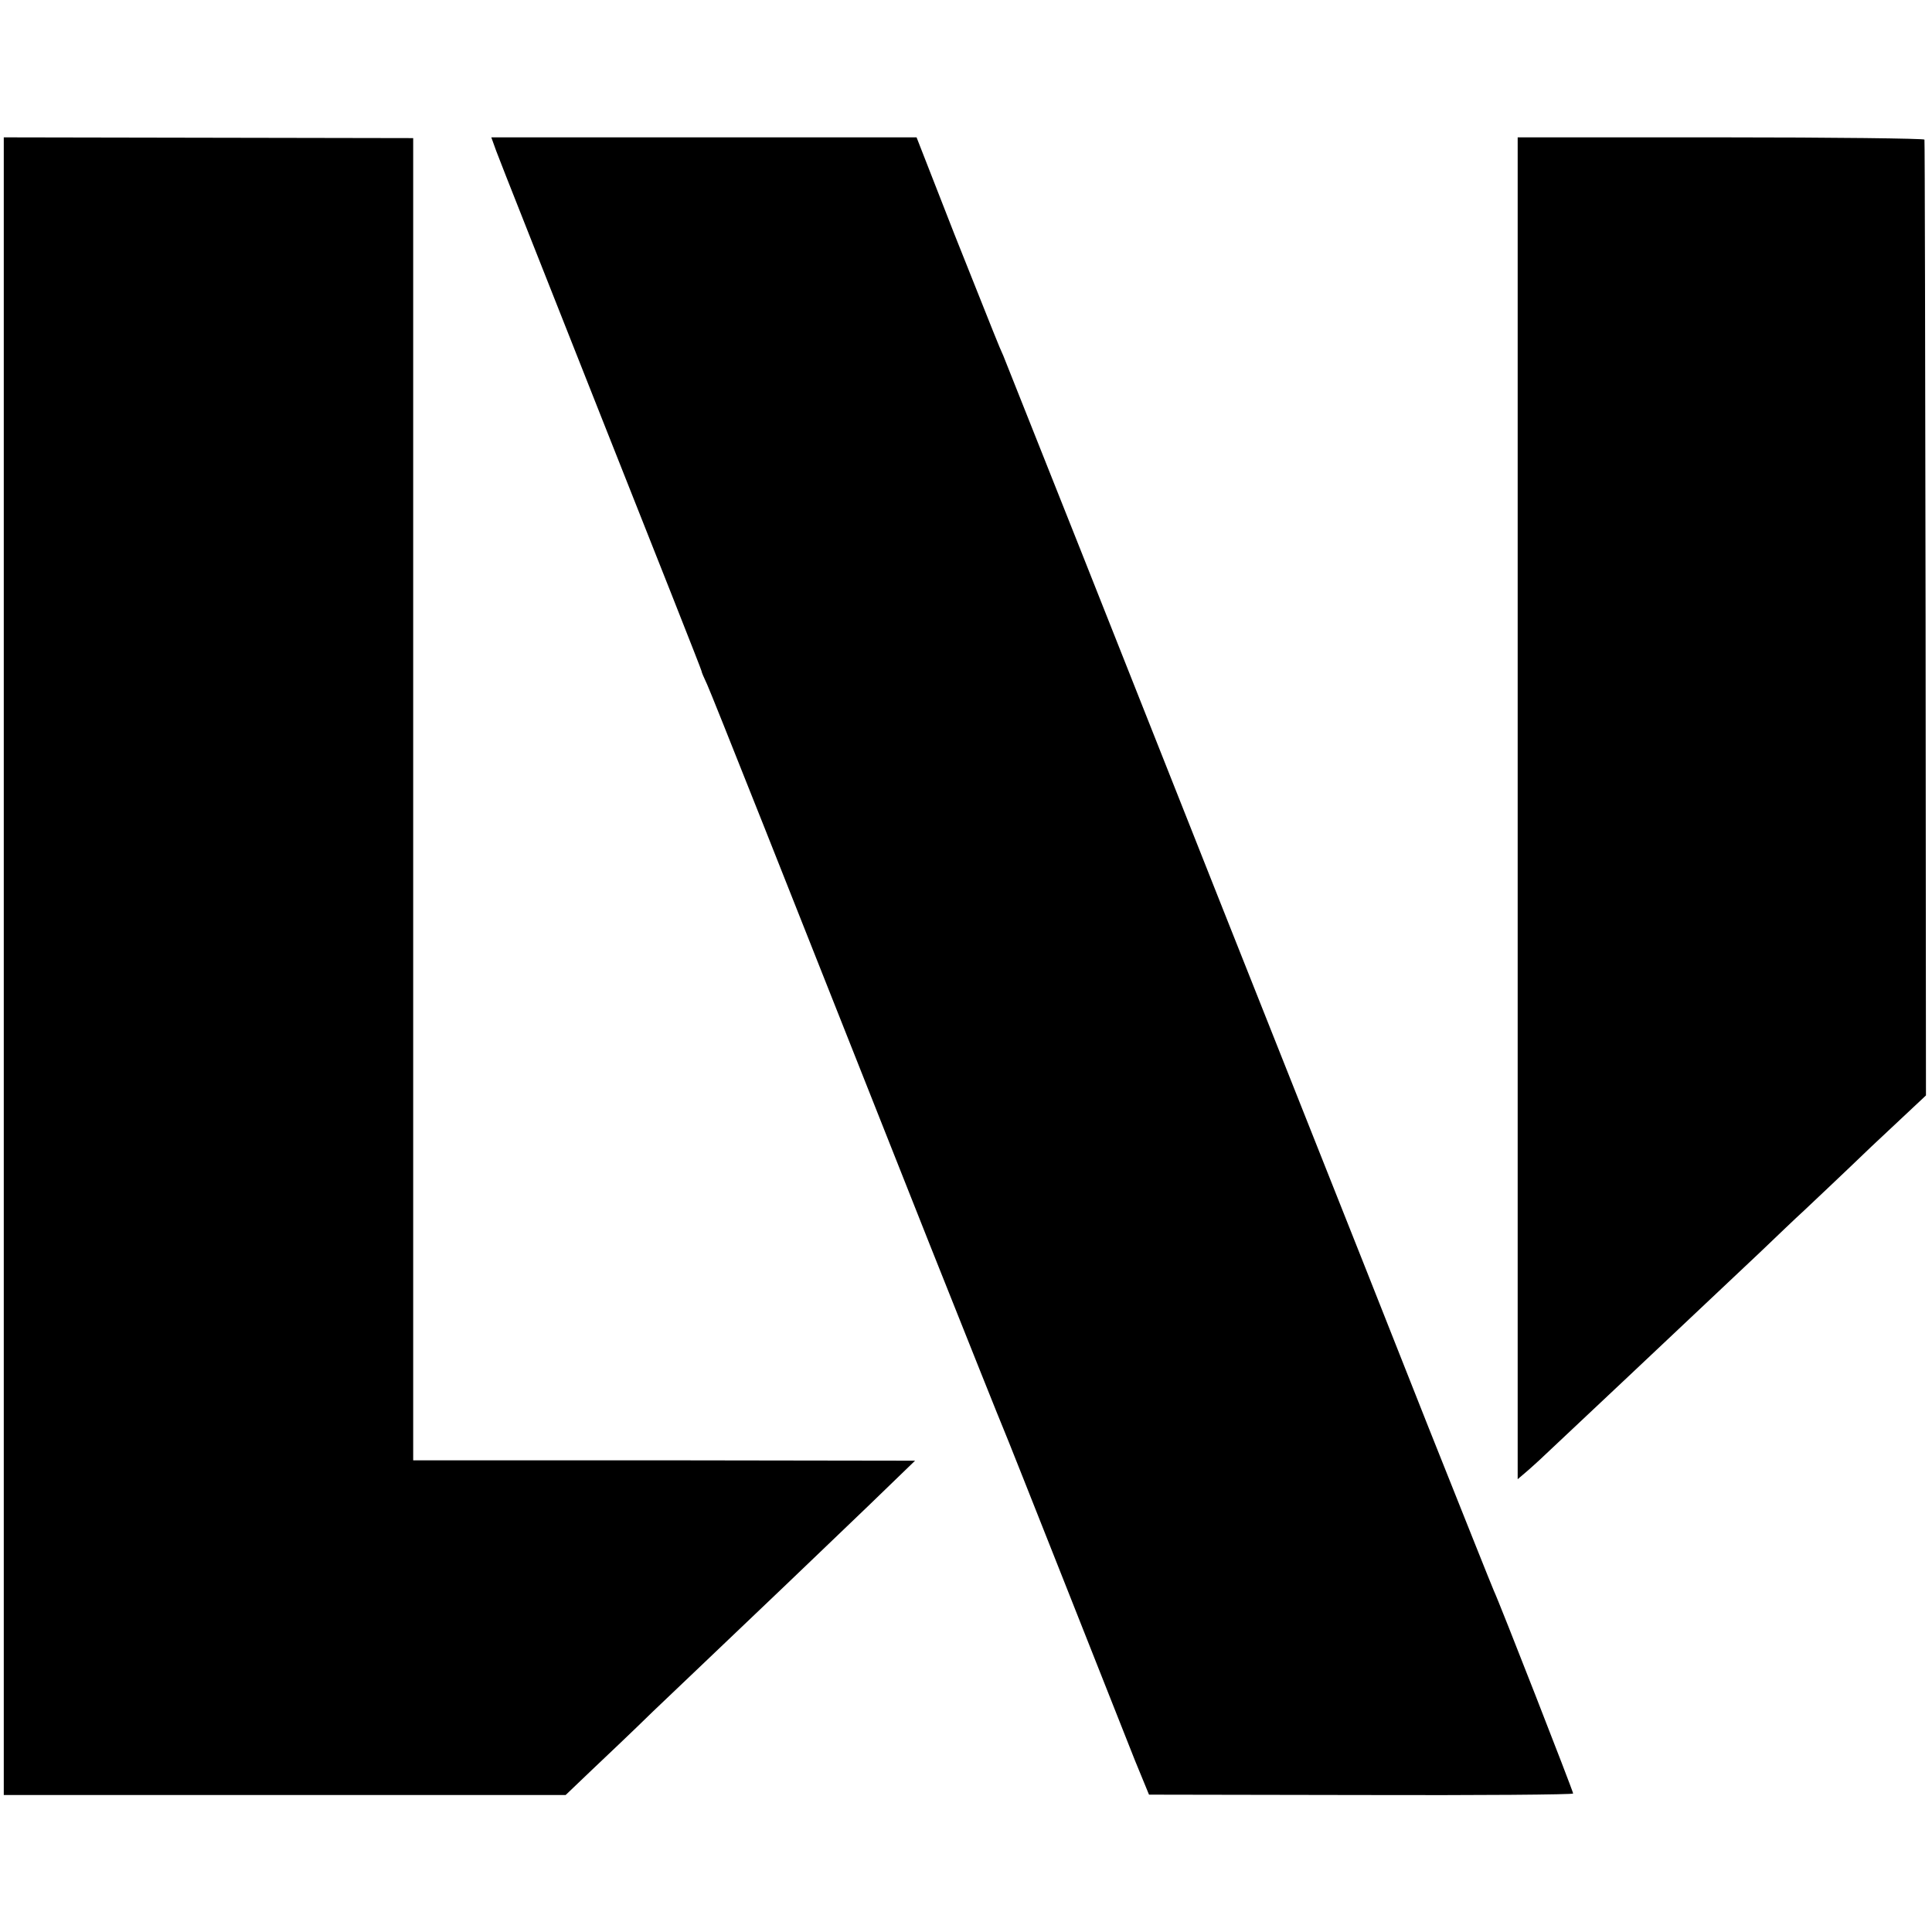 <svg version="1.1" xmlns="http://www.w3.org/2000/svg" xmlns:xlink="http://www.w3.org/1999/xlink" x="0px" y="0px"
	 viewBox="0 0 512 512" style="enable-background:new 0 0 512 512;" xml:space="preserve">
    <style>
        path {
            fill: #000000;
        }
        @media (prefers-color-scheme: dark) {
            path {
                fill: #ffffff;
            }
        }
    </style>

    <path d="M1,36.4l54.2,0.1l54.3,0.1v175.1V387h66.5l66.5,0.1l-12.1,11.7c-6.7,6.4-20.1,19.3-30,28.7c-9.8,9.3-22.1,21.1-27.4,26.1
        c-5.2,5.1-12.6,12.1-16.3,15.6l-6.8,6.5H75.4H1V256V36.4z"/>
    <path d="M130.2,36.4h56.4h56.3L252.9,62c11.4,28.6,11.6,29.2,13,32.3c0.5,1.3,9.8,24.6,20.6,51.8c36.2,91.3,42.1,106.3,58.9,148.5
        c9.2,23.1,24.1,60.7,33.1,83.5c9.1,22.8,16.9,42.4,17.4,43.5c1.4,2.9,21,53.1,21,53.7c0,0.3-25.3,0.5-56.2,0.4l-56.2-0.1l-3.7-9
        c-2-5-10.4-26.3-18.8-47.5c-8.4-21.2-15.6-39.4-16.1-40.5s-9.2-22.9-19.4-48.5c-39.8-100.5-57.7-145.6-59.1-148.7
        c-0.8-1.7-1.5-3.3-1.5-3.6s-12-30.6-26.6-67.4C144.8,73.7,132.2,42,131.5,40L130.2,36.4z"/>
    <path d="M402.2,36.4h53.9c29.6,0,53.9,0.3,53.9,0.6c0.1,0.3,0.2,57.5,0.3,126.9l0.1,126.4L496,303.8c-7.9,7.6-16,15.2-18,17.1
        c-2,1.8-7.2,6.8-11.6,11c-18,17-55.7,52.5-58.5,55.1c-0.9,0.8-2.5,2.3-3.7,3.3l-2,1.7V214.2V36.4z"/>
</svg>
